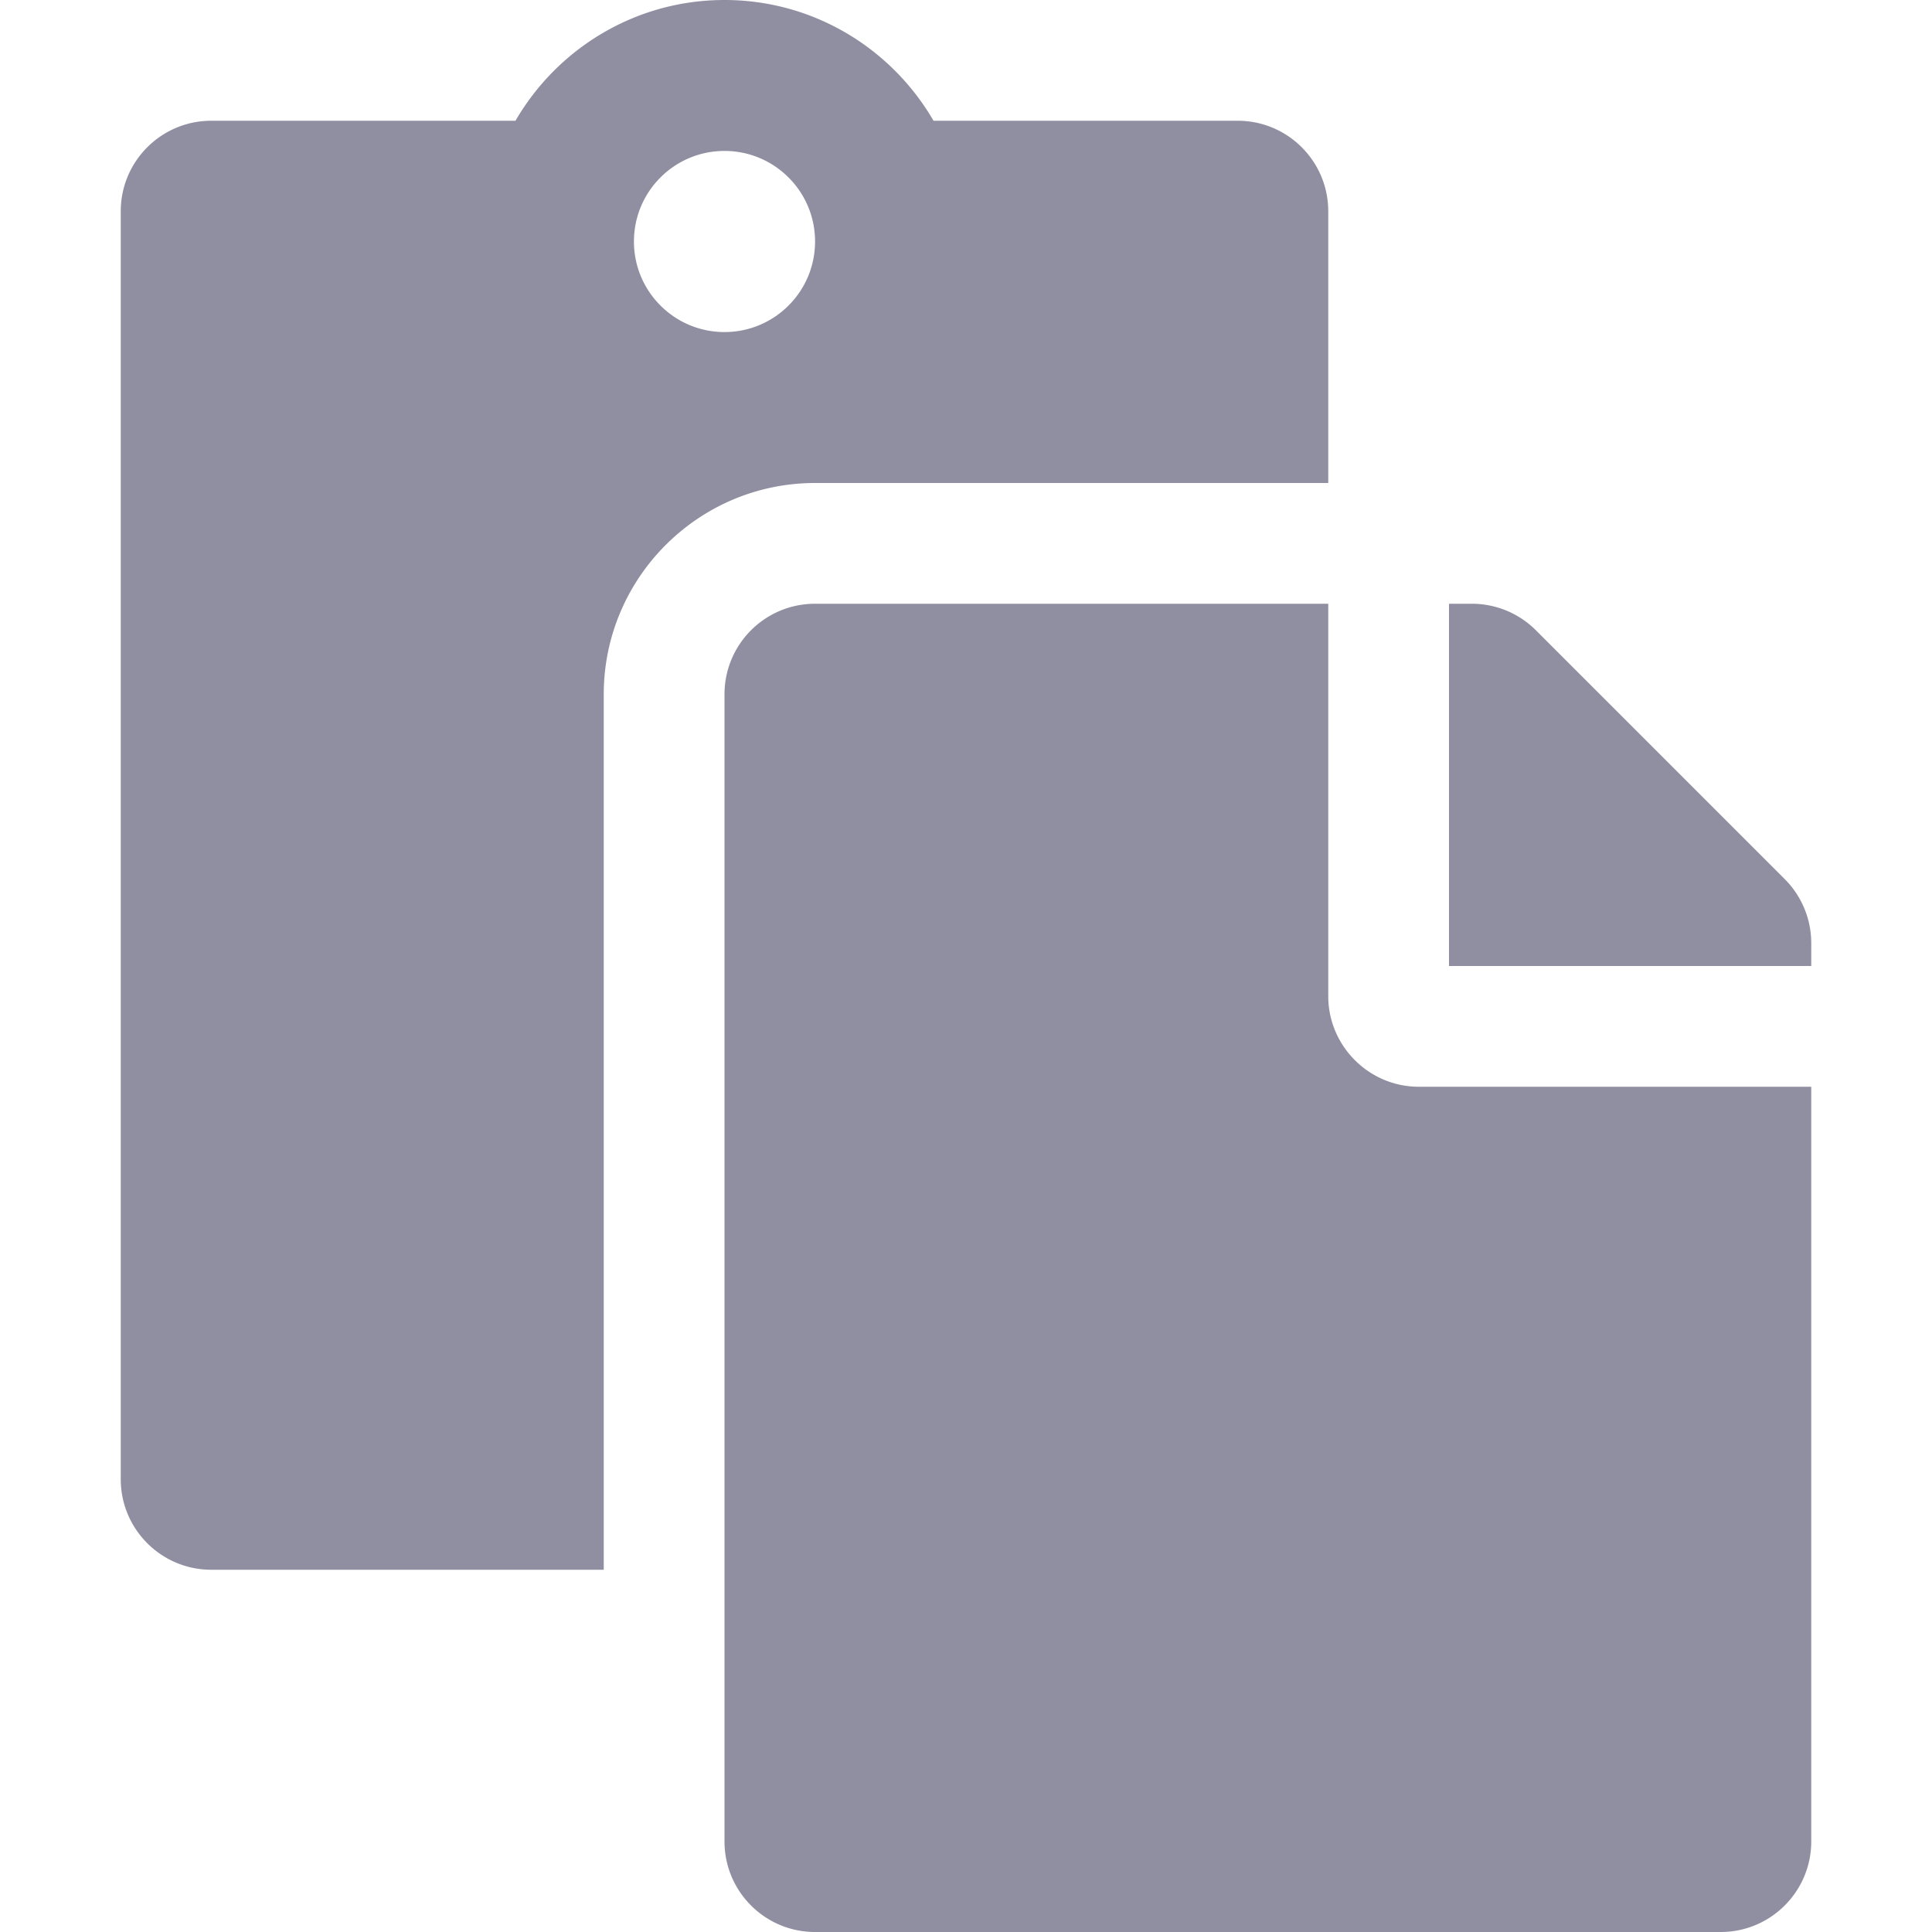 <svg width="100px" height="100px" xmlns="http://www.w3.org/2000/svg" viewBox="0 0 448 512"><path fill="#908ea1" d="M128 184c0-30.879 25.122-56 56-56h136V56c0-13.255-10.745-24-24-24h-80.61C204.306 12.89 183.637 0 160 0s-44.306 12.89-55.39 32H24C10.745 32 0 42.745 0 56v336c0 13.255 10.745 24 24 24h104V184zm32-144c13.255 0 24 10.745 24 24s-10.745 24-24 24-24-10.745-24-24 10.745-24 24-24zm184 248h104v200c0 13.255-10.745 24-24 24H184c-13.255 0-24-10.745-24-24V184c0-13.255 10.745-24 24-24h136v104c0 13.2 10.8 24 24 24zm104-38.059V256h-96v-96h6.059a24 24 0 0 1 16.97 7.029l65.941 65.941a24.002 24.002 0 0 1 7.03 16.971z"/></svg>